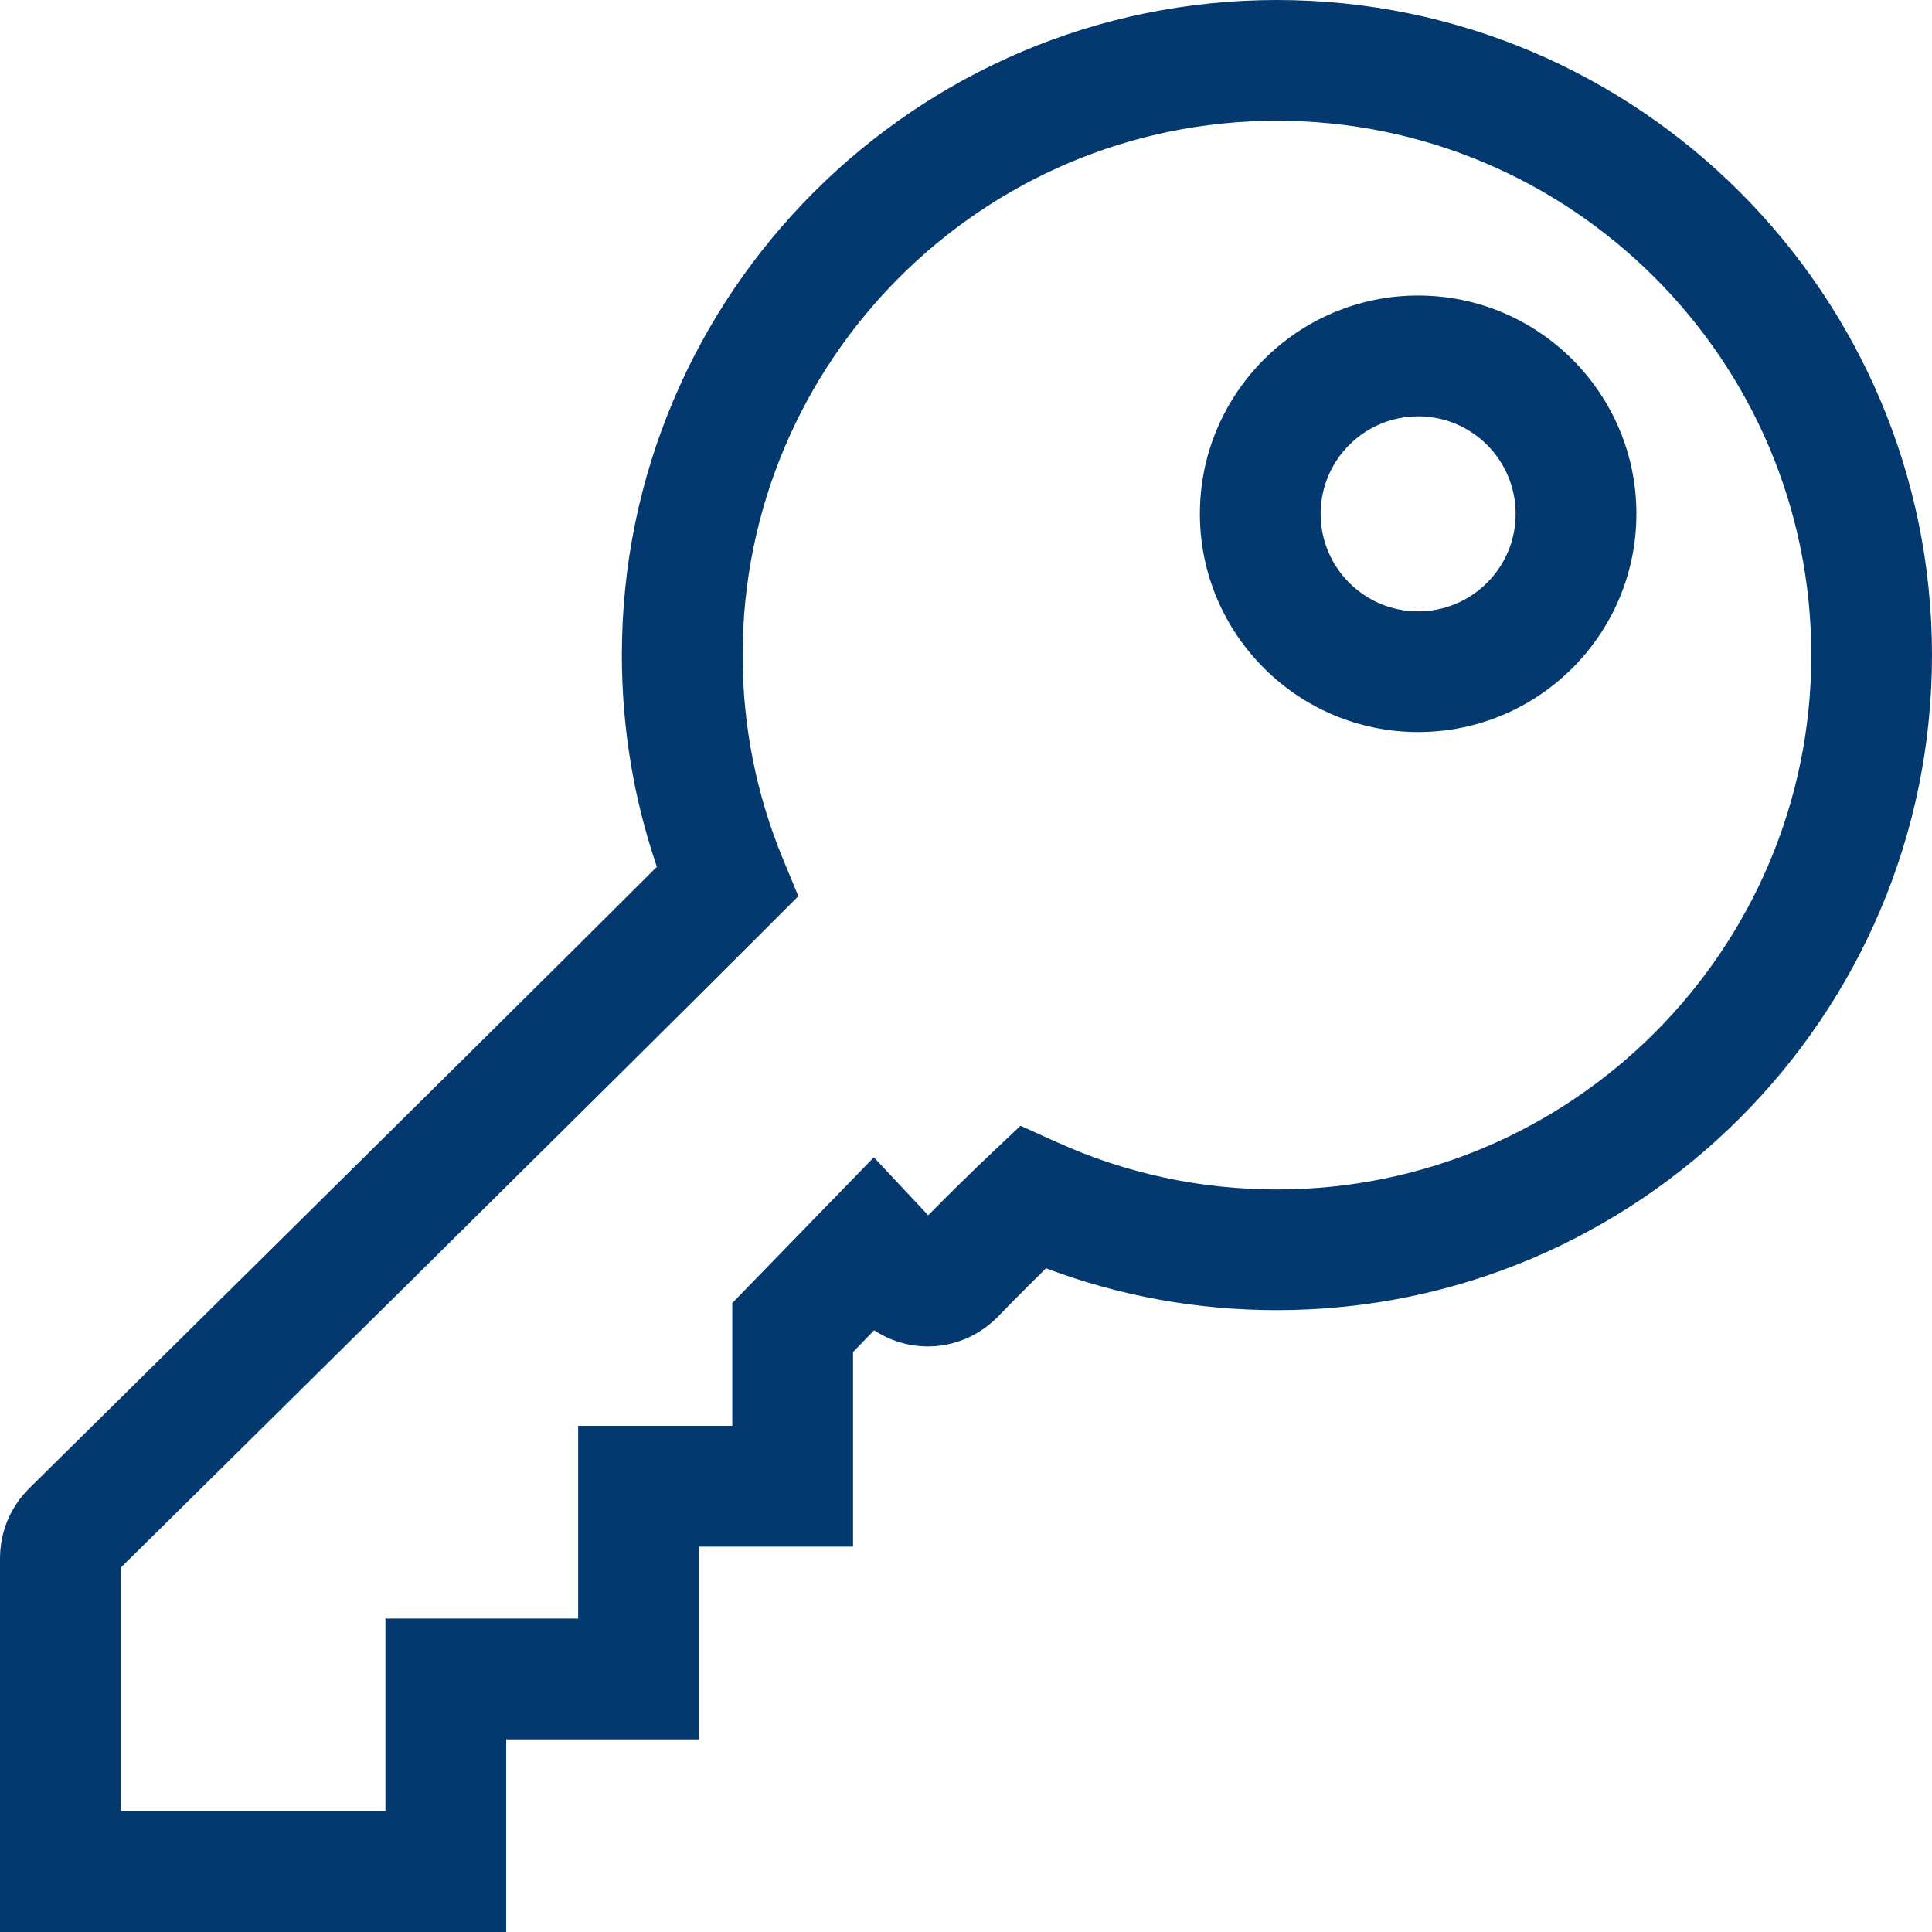 <?xml version="1.0" encoding="UTF-8"?>
<!DOCTYPE svg PUBLIC "-//W3C//DTD SVG 1.1//EN" "http://www.w3.org/Graphics/SVG/1.1/DTD/svg11.dtd">
<svg version="1.1" id="Layer_1" xmlns="http://www.w3.org/2000/svg" xmlns:xlink="http://www.w3.org/1999/xlink" x="0px" y="0px" width="32px" height="32px" viewBox="0 0 32 32" enable-background="new 0 0 32 32" xml:space="preserve">
  <g id="icon">
    <path d="M23.489,12.125c-1.993,0,-3.615,-1.621,-3.615,-3.615c0,-1.993,1.621,-3.615,3.615,-3.615c1.993,0,3.615,1.621,3.615,3.615C27.104,10.504,25.483,12.125,23.489,12.125zM23.489,6.896c-0.89,0,-1.615,0.724,-1.615,1.615s0.724,1.615,1.615,1.615c0.89,0,1.615,-0.724,1.615,-1.615S24.38,6.896,23.489,6.896z" fill="#04396F"/>
    <path d="M8.384,32H0v-6.188c0,-0.432,0.167,-0.84,0.47,-1.147l0.01,-0.01c0.077,-0.076,7.321,-7.226,10.4,-10.298c-0.385,-1.126,-0.58,-2.303,-0.58,-3.508C10.3,4.867,15.167,0,21.15,0S32,4.867,32,10.85S27.133,21.7,21.15,21.7c-1.322,0,-2.605,-0.233,-3.825,-0.693c-0.438,0.43,-0.803,0.808,-0.808,0.813l-0.03,0.029c-0.562,0.535,-1.389,0.594,-2.008,0.185l-0.35,0.36v3.223h-2.553v3.192H8.384V32zM2,30h4.384v-3.192h3.192v-3.192h2.553v-2.034l2.345,-2.413l0.9,0.96c0.259,-0.263,0.654,-0.657,1.042,-1.023l0.487,-0.46l0.611,0.276c1.145,0.517,2.369,0.779,3.637,0.779c4.88,0,8.85,-3.97,8.85,-8.85S26.03,2,21.15,2S12.3,5.97,12.3,10.85c0,1.169,0.225,2.305,0.668,3.377l0.255,0.617l-0.472,0.472C10.185,17.884,3,24.979,2,25.965V30z" fill="#04396F"/>
  </g>
</svg>
